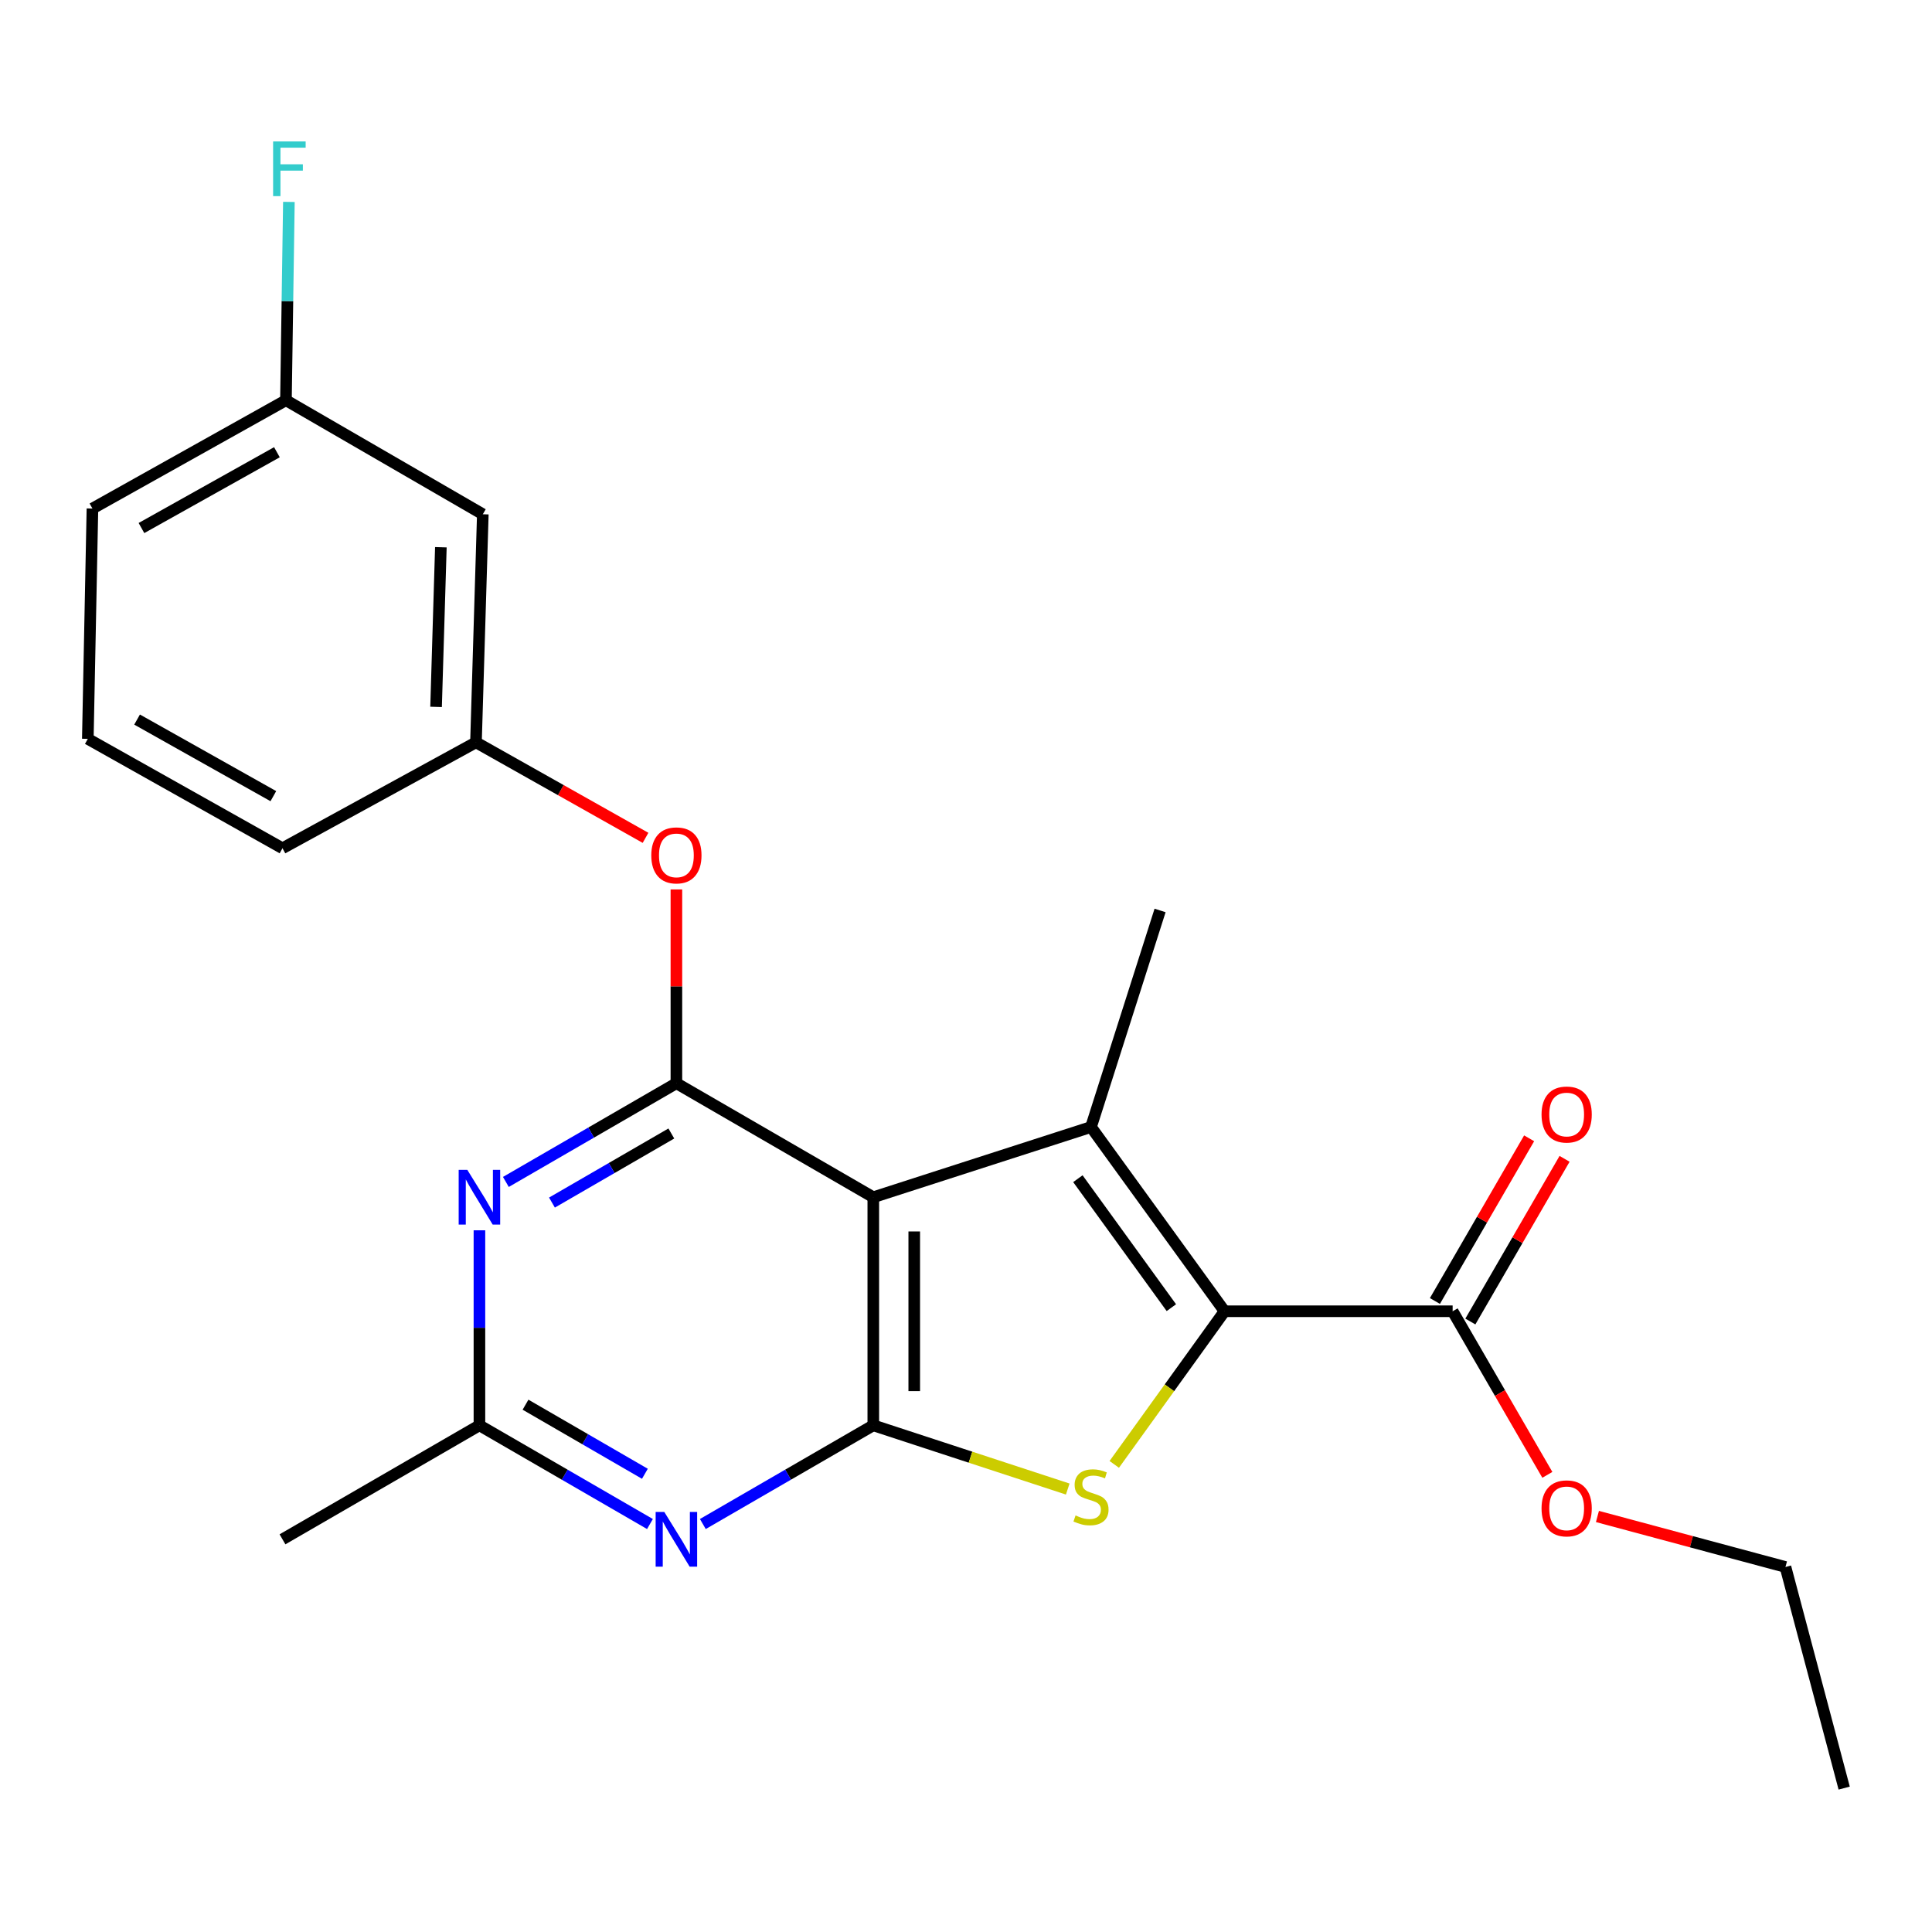 <?xml version='1.0' encoding='iso-8859-1'?>
<svg version='1.1' baseProfile='full'
              xmlns='http://www.w3.org/2000/svg'
                      xmlns:rdkit='http://www.rdkit.org/xml'
                      xmlns:xlink='http://www.w3.org/1999/xlink'
                  xml:space='preserve'
width='1000px' height='1000px' viewBox='0 0 1000 1000'>
<!-- END OF HEADER -->
<rect style='opacity:1.0;fill:#FFFFFF;stroke:none' width='1000' height='1000' x='0' y='0'> </rect>
<path class='bond-0' d='M 452.016,619.69 L 452.016,737.748' style='fill:none;fill-rule:evenodd;stroke:#000000;stroke-width:6px;stroke-linecap:butt;stroke-linejoin:miter;stroke-opacity:1' />
<path class='bond-0' d='M 473.211,637.399 L 473.211,720.039' style='fill:none;fill-rule:evenodd;stroke:#000000;stroke-width:6px;stroke-linecap:butt;stroke-linejoin:miter;stroke-opacity:1' />
<path class='bond-2' d='M 452.016,619.69 L 564.705,583.34' style='fill:none;fill-rule:evenodd;stroke:#000000;stroke-width:6px;stroke-linecap:butt;stroke-linejoin:miter;stroke-opacity:1' />
<path class='bond-4' d='M 452.016,619.69 L 350.102,560.685' style='fill:none;fill-rule:evenodd;stroke:#000000;stroke-width:6px;stroke-linecap:butt;stroke-linejoin:miter;stroke-opacity:1' />
<path class='bond-3' d='M 452.016,737.748 L 502.338,754.238' style='fill:none;fill-rule:evenodd;stroke:#000000;stroke-width:6px;stroke-linecap:butt;stroke-linejoin:miter;stroke-opacity:1' />
<path class='bond-3' d='M 502.338,754.238 L 552.66,770.728' style='fill:none;fill-rule:evenodd;stroke:#CCCC00;stroke-width:6px;stroke-linecap:butt;stroke-linejoin:miter;stroke-opacity:1' />
<path class='bond-5' d='M 452.016,737.748 L 407.901,763.289' style='fill:none;fill-rule:evenodd;stroke:#000000;stroke-width:6px;stroke-linecap:butt;stroke-linejoin:miter;stroke-opacity:1' />
<path class='bond-5' d='M 407.901,763.289 L 363.786,788.831' style='fill:none;fill-rule:evenodd;stroke:#0000FF;stroke-width:6px;stroke-linecap:butt;stroke-linejoin:miter;stroke-opacity:1' />
<path class='bond-1' d='M 633.825,678.707 L 564.705,583.34' style='fill:none;fill-rule:evenodd;stroke:#000000;stroke-width:6px;stroke-linecap:butt;stroke-linejoin:miter;stroke-opacity:1' />
<path class='bond-1' d='M 606.295,676.841 L 557.911,610.084' style='fill:none;fill-rule:evenodd;stroke:#000000;stroke-width:6px;stroke-linecap:butt;stroke-linejoin:miter;stroke-opacity:1' />
<path class='bond-8' d='M 633.825,678.707 L 751.883,678.707' style='fill:none;fill-rule:evenodd;stroke:#000000;stroke-width:6px;stroke-linecap:butt;stroke-linejoin:miter;stroke-opacity:1' />
<path class='bond-23' d='M 633.825,678.707 L 605.283,718.335' style='fill:none;fill-rule:evenodd;stroke:#000000;stroke-width:6px;stroke-linecap:butt;stroke-linejoin:miter;stroke-opacity:1' />
<path class='bond-23' d='M 605.283,718.335 L 576.741,757.963' style='fill:none;fill-rule:evenodd;stroke:#CCCC00;stroke-width:6px;stroke-linecap:butt;stroke-linejoin:miter;stroke-opacity:1' />
<path class='bond-13' d='M 564.705,583.34 L 600.454,471.252' style='fill:none;fill-rule:evenodd;stroke:#000000;stroke-width:6px;stroke-linecap:butt;stroke-linejoin:miter;stroke-opacity:1' />
<path class='bond-6' d='M 350.102,560.685 L 305.97,586.227' style='fill:none;fill-rule:evenodd;stroke:#000000;stroke-width:6px;stroke-linecap:butt;stroke-linejoin:miter;stroke-opacity:1' />
<path class='bond-6' d='M 305.97,586.227 L 261.837,611.77' style='fill:none;fill-rule:evenodd;stroke:#0000FF;stroke-width:6px;stroke-linecap:butt;stroke-linejoin:miter;stroke-opacity:1' />
<path class='bond-6' d='M 347.479,586.692 L 316.587,604.572' style='fill:none;fill-rule:evenodd;stroke:#000000;stroke-width:6px;stroke-linecap:butt;stroke-linejoin:miter;stroke-opacity:1' />
<path class='bond-6' d='M 316.587,604.572 L 285.694,622.451' style='fill:none;fill-rule:evenodd;stroke:#0000FF;stroke-width:6px;stroke-linecap:butt;stroke-linejoin:miter;stroke-opacity:1' />
<path class='bond-9' d='M 350.102,560.685 L 350.102,510.529' style='fill:none;fill-rule:evenodd;stroke:#000000;stroke-width:6px;stroke-linecap:butt;stroke-linejoin:miter;stroke-opacity:1' />
<path class='bond-9' d='M 350.102,510.529 L 350.102,460.373' style='fill:none;fill-rule:evenodd;stroke:#FF0000;stroke-width:6px;stroke-linecap:butt;stroke-linejoin:miter;stroke-opacity:1' />
<path class='bond-24' d='M 336.417,788.833 L 292.285,763.29' style='fill:none;fill-rule:evenodd;stroke:#0000FF;stroke-width:6px;stroke-linecap:butt;stroke-linejoin:miter;stroke-opacity:1' />
<path class='bond-24' d='M 292.285,763.29 L 248.152,737.748' style='fill:none;fill-rule:evenodd;stroke:#000000;stroke-width:6px;stroke-linecap:butt;stroke-linejoin:miter;stroke-opacity:1' />
<path class='bond-24' d='M 333.795,762.826 L 302.902,744.946' style='fill:none;fill-rule:evenodd;stroke:#0000FF;stroke-width:6px;stroke-linecap:butt;stroke-linejoin:miter;stroke-opacity:1' />
<path class='bond-24' d='M 302.902,744.946 L 272.009,727.066' style='fill:none;fill-rule:evenodd;stroke:#000000;stroke-width:6px;stroke-linecap:butt;stroke-linejoin:miter;stroke-opacity:1' />
<path class='bond-7' d='M 248.152,636.801 L 248.152,687.275' style='fill:none;fill-rule:evenodd;stroke:#0000FF;stroke-width:6px;stroke-linecap:butt;stroke-linejoin:miter;stroke-opacity:1' />
<path class='bond-7' d='M 248.152,687.275 L 248.152,737.748' style='fill:none;fill-rule:evenodd;stroke:#000000;stroke-width:6px;stroke-linecap:butt;stroke-linejoin:miter;stroke-opacity:1' />
<path class='bond-17' d='M 248.152,737.748 L 146.215,796.753' style='fill:none;fill-rule:evenodd;stroke:#000000;stroke-width:6px;stroke-linecap:butt;stroke-linejoin:miter;stroke-opacity:1' />
<path class='bond-11' d='M 761.054,684.018 L 785.436,641.913' style='fill:none;fill-rule:evenodd;stroke:#000000;stroke-width:6px;stroke-linecap:butt;stroke-linejoin:miter;stroke-opacity:1' />
<path class='bond-11' d='M 785.436,641.913 L 809.819,599.808' style='fill:none;fill-rule:evenodd;stroke:#FF0000;stroke-width:6px;stroke-linecap:butt;stroke-linejoin:miter;stroke-opacity:1' />
<path class='bond-11' d='M 742.712,673.396 L 767.094,631.291' style='fill:none;fill-rule:evenodd;stroke:#000000;stroke-width:6px;stroke-linecap:butt;stroke-linejoin:miter;stroke-opacity:1' />
<path class='bond-11' d='M 767.094,631.291 L 791.477,589.187' style='fill:none;fill-rule:evenodd;stroke:#FF0000;stroke-width:6px;stroke-linecap:butt;stroke-linejoin:miter;stroke-opacity:1' />
<path class='bond-15' d='M 751.883,678.707 L 776.394,721.044' style='fill:none;fill-rule:evenodd;stroke:#000000;stroke-width:6px;stroke-linecap:butt;stroke-linejoin:miter;stroke-opacity:1' />
<path class='bond-15' d='M 776.394,721.044 L 800.905,763.38' style='fill:none;fill-rule:evenodd;stroke:#FF0000;stroke-width:6px;stroke-linecap:butt;stroke-linejoin:miter;stroke-opacity:1' />
<path class='bond-10' d='M 334.125,433.664 L 290.244,408.949' style='fill:none;fill-rule:evenodd;stroke:#FF0000;stroke-width:6px;stroke-linecap:butt;stroke-linejoin:miter;stroke-opacity:1' />
<path class='bond-10' d='M 290.244,408.949 L 246.363,384.234' style='fill:none;fill-rule:evenodd;stroke:#000000;stroke-width:6px;stroke-linecap:butt;stroke-linejoin:miter;stroke-opacity:1' />
<path class='bond-12' d='M 246.363,384.234 L 249.907,266.176' style='fill:none;fill-rule:evenodd;stroke:#000000;stroke-width:6px;stroke-linecap:butt;stroke-linejoin:miter;stroke-opacity:1' />
<path class='bond-12' d='M 225.709,365.889 L 228.19,283.248' style='fill:none;fill-rule:evenodd;stroke:#000000;stroke-width:6px;stroke-linecap:butt;stroke-linejoin:miter;stroke-opacity:1' />
<path class='bond-19' d='M 246.363,384.234 L 146.215,439.059' style='fill:none;fill-rule:evenodd;stroke:#000000;stroke-width:6px;stroke-linecap:butt;stroke-linejoin:miter;stroke-opacity:1' />
<path class='bond-14' d='M 249.907,266.176 L 148.005,207.17' style='fill:none;fill-rule:evenodd;stroke:#000000;stroke-width:6px;stroke-linecap:butt;stroke-linejoin:miter;stroke-opacity:1' />
<path class='bond-16' d='M 148.005,207.17 L 148.766,155.842' style='fill:none;fill-rule:evenodd;stroke:#000000;stroke-width:6px;stroke-linecap:butt;stroke-linejoin:miter;stroke-opacity:1' />
<path class='bond-16' d='M 148.766,155.842 L 149.528,104.513' style='fill:none;fill-rule:evenodd;stroke:#33CCCC;stroke-width:6px;stroke-linecap:butt;stroke-linejoin:miter;stroke-opacity:1' />
<path class='bond-25' d='M 148.005,207.17 L 47.845,263.22' style='fill:none;fill-rule:evenodd;stroke:#000000;stroke-width:6px;stroke-linecap:butt;stroke-linejoin:miter;stroke-opacity:1' />
<path class='bond-25' d='M 143.331,234.074 L 73.219,273.309' style='fill:none;fill-rule:evenodd;stroke:#000000;stroke-width:6px;stroke-linecap:butt;stroke-linejoin:miter;stroke-opacity:1' />
<path class='bond-21' d='M 826.832,784.925 L 875.493,797.999' style='fill:none;fill-rule:evenodd;stroke:#FF0000;stroke-width:6px;stroke-linecap:butt;stroke-linejoin:miter;stroke-opacity:1' />
<path class='bond-21' d='M 875.493,797.999 L 924.154,811.072' style='fill:none;fill-rule:evenodd;stroke:#000000;stroke-width:6px;stroke-linecap:butt;stroke-linejoin:miter;stroke-opacity:1' />
<path class='bond-18' d='M 45.455,382.432 L 146.215,439.059' style='fill:none;fill-rule:evenodd;stroke:#000000;stroke-width:6px;stroke-linecap:butt;stroke-linejoin:miter;stroke-opacity:1' />
<path class='bond-18' d='M 70.953,372.449 L 141.485,412.087' style='fill:none;fill-rule:evenodd;stroke:#000000;stroke-width:6px;stroke-linecap:butt;stroke-linejoin:miter;stroke-opacity:1' />
<path class='bond-20' d='M 45.455,382.432 L 47.845,263.22' style='fill:none;fill-rule:evenodd;stroke:#000000;stroke-width:6px;stroke-linecap:butt;stroke-linejoin:miter;stroke-opacity:1' />
<path class='bond-22' d='M 924.154,811.072 L 954.545,925.515' style='fill:none;fill-rule:evenodd;stroke:#000000;stroke-width:6px;stroke-linecap:butt;stroke-linejoin:miter;stroke-opacity:1' />
<path  class='atom-4' d='M 556.705 784.395
Q 557.025 784.515, 558.345 785.075
Q 559.665 785.635, 561.105 785.995
Q 562.585 786.315, 564.025 786.315
Q 566.705 786.315, 568.265 785.035
Q 569.825 783.715, 569.825 781.435
Q 569.825 779.875, 569.025 778.915
Q 568.265 777.955, 567.065 777.435
Q 565.865 776.915, 563.865 776.315
Q 561.345 775.555, 559.825 774.835
Q 558.345 774.115, 557.265 772.595
Q 556.225 771.075, 556.225 768.515
Q 556.225 764.955, 558.625 762.755
Q 561.065 760.555, 565.865 760.555
Q 569.145 760.555, 572.865 762.115
L 571.945 765.195
Q 568.545 763.795, 565.985 763.795
Q 563.225 763.795, 561.705 764.955
Q 560.185 766.075, 560.225 768.035
Q 560.225 769.555, 560.985 770.475
Q 561.785 771.395, 562.905 771.915
Q 564.065 772.435, 565.985 773.035
Q 568.545 773.835, 570.065 774.635
Q 571.585 775.435, 572.665 777.075
Q 573.785 778.675, 573.785 781.435
Q 573.785 785.355, 571.145 787.475
Q 568.545 789.555, 564.185 789.555
Q 561.665 789.555, 559.745 788.995
Q 557.865 788.475, 555.625 787.555
L 556.705 784.395
' fill='#CCCC00'/>
<path  class='atom-6' d='M 343.842 782.593
L 353.122 797.593
Q 354.042 799.073, 355.522 801.753
Q 357.002 804.433, 357.082 804.593
L 357.082 782.593
L 360.842 782.593
L 360.842 810.913
L 356.962 810.913
L 347.002 794.513
Q 345.842 792.593, 344.602 790.393
Q 343.402 788.193, 343.042 787.513
L 343.042 810.913
L 339.362 810.913
L 339.362 782.593
L 343.842 782.593
' fill='#0000FF'/>
<path  class='atom-7' d='M 241.892 605.53
L 251.172 620.53
Q 252.092 622.01, 253.572 624.69
Q 255.052 627.37, 255.132 627.53
L 255.132 605.53
L 258.892 605.53
L 258.892 633.85
L 255.012 633.85
L 245.052 617.45
Q 243.892 615.53, 242.652 613.33
Q 241.452 611.13, 241.092 610.45
L 241.092 633.85
L 237.412 633.85
L 237.412 605.53
L 241.892 605.53
' fill='#0000FF'/>
<path  class='atom-10' d='M 337.102 442.742
Q 337.102 435.942, 340.462 432.142
Q 343.822 428.342, 350.102 428.342
Q 356.382 428.342, 359.742 432.142
Q 363.102 435.942, 363.102 442.742
Q 363.102 449.622, 359.702 453.542
Q 356.302 457.422, 350.102 457.422
Q 343.862 457.422, 340.462 453.542
Q 337.102 449.662, 337.102 442.742
M 350.102 454.222
Q 354.422 454.222, 356.742 451.342
Q 359.102 448.422, 359.102 442.742
Q 359.102 437.182, 356.742 434.382
Q 354.422 431.542, 350.102 431.542
Q 345.782 431.542, 343.422 434.342
Q 341.102 437.142, 341.102 442.742
Q 341.102 448.462, 343.422 451.342
Q 345.782 454.222, 350.102 454.222
' fill='#FF0000'/>
<path  class='atom-12' d='M 797.9 576.873
Q 797.9 570.073, 801.26 566.273
Q 804.62 562.473, 810.9 562.473
Q 817.18 562.473, 820.54 566.273
Q 823.9 570.073, 823.9 576.873
Q 823.9 583.753, 820.5 587.673
Q 817.1 591.553, 810.9 591.553
Q 804.66 591.553, 801.26 587.673
Q 797.9 583.793, 797.9 576.873
M 810.9 588.353
Q 815.22 588.353, 817.54 585.473
Q 819.9 582.553, 819.9 576.873
Q 819.9 571.313, 817.54 568.513
Q 815.22 565.673, 810.9 565.673
Q 806.58 565.673, 804.22 568.473
Q 801.9 571.273, 801.9 576.873
Q 801.9 582.593, 804.22 585.473
Q 806.58 588.353, 810.9 588.353
' fill='#FF0000'/>
<path  class='atom-16' d='M 797.9 780.725
Q 797.9 773.925, 801.26 770.125
Q 804.62 766.325, 810.9 766.325
Q 817.18 766.325, 820.54 770.125
Q 823.9 773.925, 823.9 780.725
Q 823.9 787.605, 820.5 791.525
Q 817.1 795.405, 810.9 795.405
Q 804.66 795.405, 801.26 791.525
Q 797.9 787.645, 797.9 780.725
M 810.9 792.205
Q 815.22 792.205, 817.54 789.325
Q 819.9 786.405, 819.9 780.725
Q 819.9 775.165, 817.54 772.365
Q 815.22 769.525, 810.9 769.525
Q 806.58 769.525, 804.22 772.325
Q 801.9 775.125, 801.9 780.725
Q 801.9 786.445, 804.22 789.325
Q 806.58 792.205, 810.9 792.205
' fill='#FF0000'/>
<path  class='atom-17' d='M 141.363 73.198
L 158.203 73.198
L 158.203 76.438
L 145.163 76.438
L 145.163 85.038
L 156.763 85.038
L 156.763 88.318
L 145.163 88.318
L 145.163 101.518
L 141.363 101.518
L 141.363 73.198
' fill='#33CCCC'/>
</svg>
